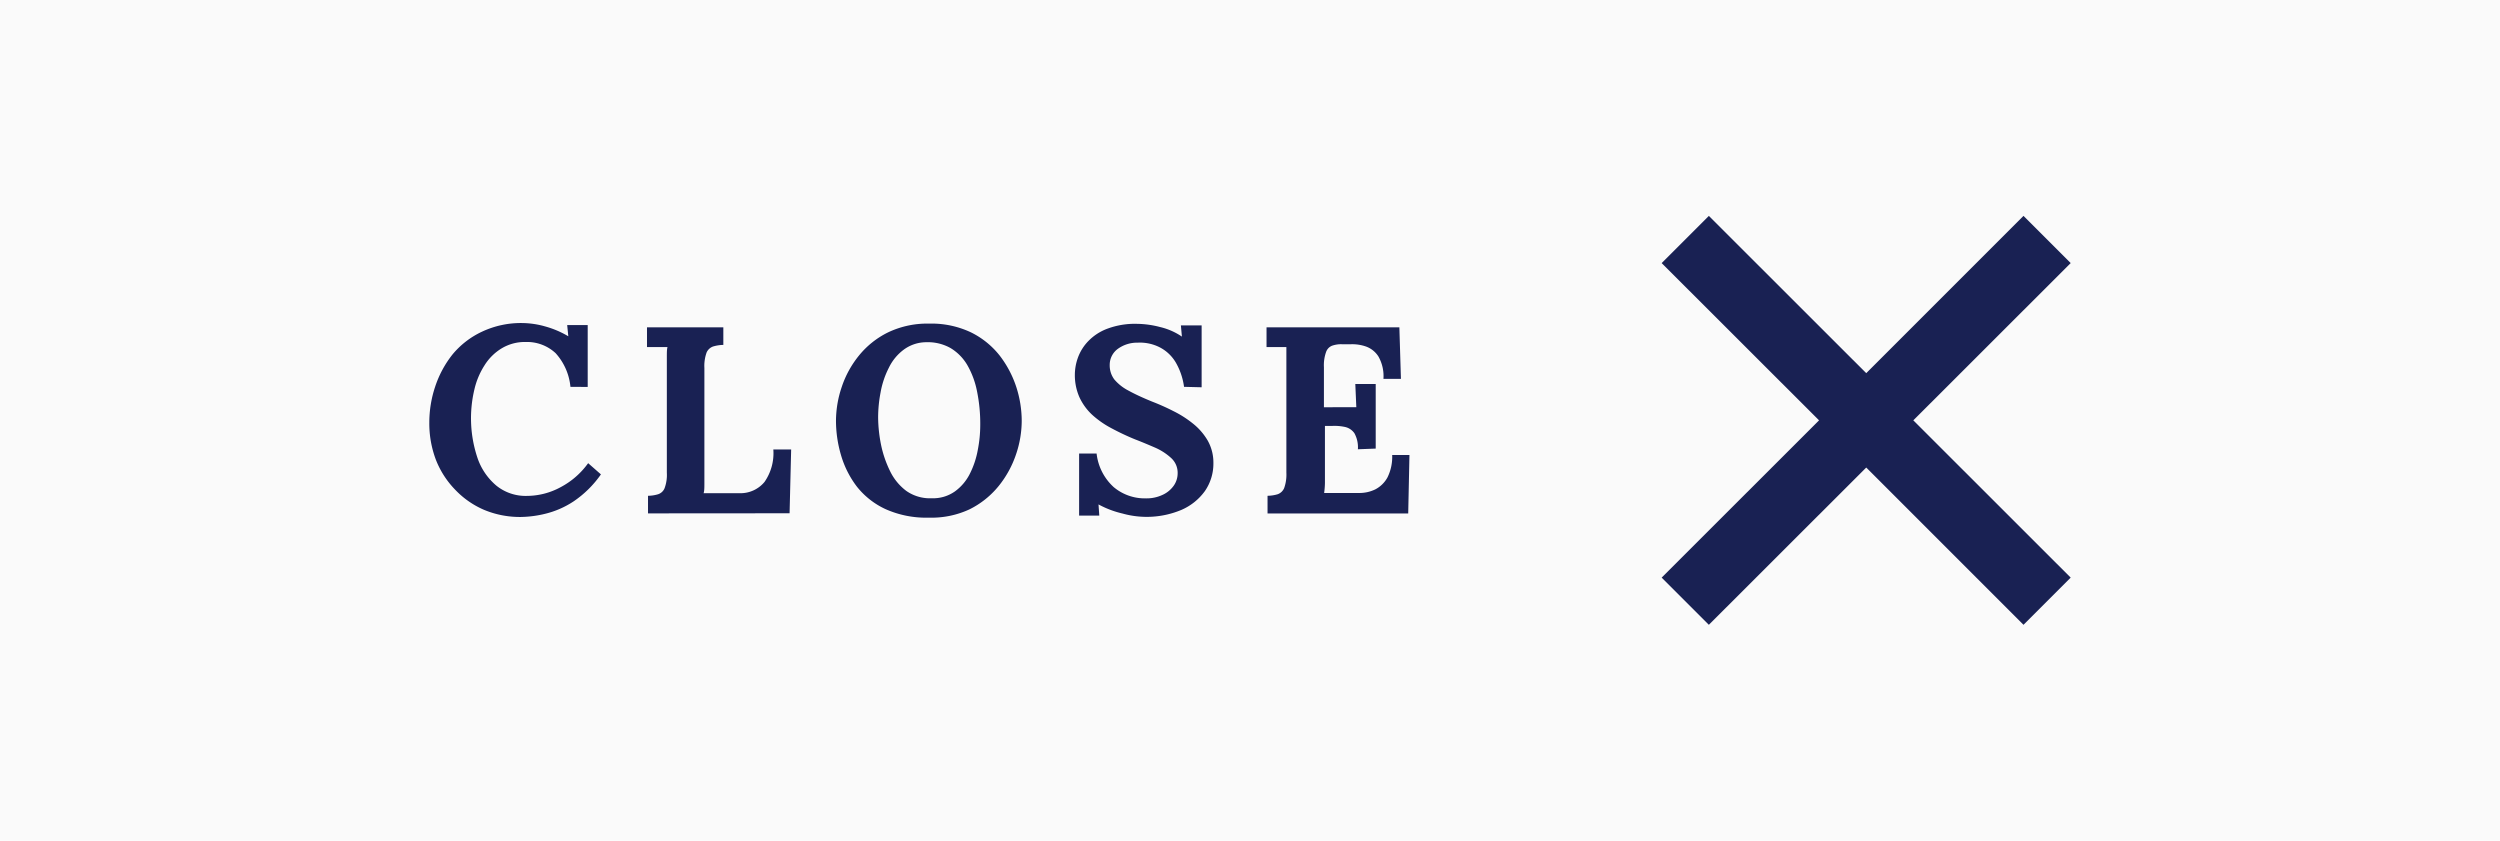 <svg xmlns="http://www.w3.org/2000/svg" viewBox="0 0 223.03 75"><defs><style>.cls-1{fill:#fafafa;}.cls-2{fill:#192153;}</style></defs><g id="レイヤー_2" data-name="レイヤー 2"><g id="レイヤー_1-2" data-name="レイヤー 1"><rect id="長方形_17" data-name="長方形 17" class="cls-1" width="223.03" height="75"/><path class="cls-2" d="M50.89,34.51a5.2,5.2,0,0,0-1.32-3,3.74,3.74,0,0,0-2.67-1,4,4,0,0,0-2.15.57,4.63,4.63,0,0,0-1.53,1.52,6.79,6.79,0,0,0-.9,2.15,11.11,11.11,0,0,0,.28,6.11,5.56,5.56,0,0,0,1.7,2.48,4.15,4.15,0,0,0,2.7.9,6.34,6.34,0,0,0,3-.77,7.08,7.08,0,0,0,2.47-2.15l1.14,1a9.39,9.39,0,0,1-2.44,2.41,8,8,0,0,1-2.51,1.1,9.71,9.71,0,0,1-2.19.29,8.3,8.3,0,0,1-3.32-.65,7.82,7.82,0,0,1-2.57-1.81A8,8,0,0,1,38.88,41a9.16,9.16,0,0,1-.58-3.3,10.11,10.11,0,0,1,.52-3.2,9.32,9.32,0,0,1,1.55-2.88A7.58,7.58,0,0,1,43,29.59a8.15,8.15,0,0,1,3.63-.77,7.73,7.73,0,0,1,2,.3A8.45,8.45,0,0,1,50.7,30l-.1-1h1.83v5.52Z"/><path class="cls-2" d="M57.81,45.8V44.23a3.22,3.22,0,0,0,.91-.14.94.94,0,0,0,.57-.54,3.4,3.4,0,0,0,.2-1.38V33.09c0-.43,0-.84,0-1.23s0-.7.06-.9l-1,0c-.38,0-.66,0-.83,0V29.2h6.81v1.57a3.41,3.41,0,0,0-.91.14,1,1,0,0,0-.58.53,3.54,3.54,0,0,0-.2,1.39v9.08c0,.43,0,.83,0,1.21s0,.67-.07.88H66a2.78,2.78,0,0,0,2.2-1,4.48,4.48,0,0,0,.79-2.9h1.59l-.14,5.69Z"/><path class="cls-2" d="M82.87,46.18A8.86,8.86,0,0,1,79,45.42a7,7,0,0,1-2.55-2,8.56,8.56,0,0,1-1.42-2.81,10.88,10.88,0,0,1-.45-3.08,9.48,9.48,0,0,1,.51-3,8.88,8.88,0,0,1,1.54-2.81,7.72,7.72,0,0,1,2.6-2.07,8.13,8.13,0,0,1,3.67-.78,8.23,8.23,0,0,1,3.72.78,7.44,7.44,0,0,1,2.57,2.08,9.36,9.36,0,0,1,1.48,2.81,9.91,9.91,0,0,1,.48,3,9.35,9.35,0,0,1-.51,3,9.1,9.1,0,0,1-1.54,2.81,7.81,7.81,0,0,1-2.59,2.08A8,8,0,0,1,82.87,46.18Zm.26-1.73a3.36,3.36,0,0,0,2.06-.61,4.33,4.33,0,0,0,1.33-1.57,7.74,7.74,0,0,0,.71-2.13,11.56,11.56,0,0,0,.22-2.24,14.41,14.41,0,0,0-.29-3,7.6,7.6,0,0,0-.87-2.34,4.31,4.31,0,0,0-1.51-1.52,4.13,4.13,0,0,0-2.15-.51,3.4,3.4,0,0,0-2,.66,4.38,4.38,0,0,0-1.33,1.61A7.81,7.81,0,0,0,78.56,35a11.92,11.92,0,0,0-.22,2.26,12.75,12.75,0,0,0,.25,2.37,9.74,9.74,0,0,0,.8,2.37,4.83,4.83,0,0,0,1.47,1.8A3.67,3.67,0,0,0,83.13,44.45Z"/><path class="cls-2" d="M105.63,34.51a5.87,5.87,0,0,0-.76-2.21A3.54,3.54,0,0,0,103.49,31a3.88,3.88,0,0,0-2-.43,2.92,2.92,0,0,0-1.79.57A1.76,1.76,0,0,0,99,32.57a2.08,2.08,0,0,0,.41,1.28,4.16,4.16,0,0,0,1.27,1q.85.47,2.16,1a19.63,19.63,0,0,1,1.85.83,9.31,9.31,0,0,1,1.75,1.12,5.4,5.4,0,0,1,1.31,1.52,4,4,0,0,1,.5,2,4.31,4.31,0,0,1-.76,2.49,5.06,5.06,0,0,1-2.12,1.69,8,8,0,0,1-5.24.31A8.45,8.45,0,0,1,98,45l.07,1H96.27V40.46h1.56a4.76,4.76,0,0,0,1.53,3,4.31,4.31,0,0,0,2.86,1,3.33,3.33,0,0,0,1.49-.31,2.48,2.48,0,0,0,1-.82,1.92,1.92,0,0,0,.35-1.1,1.78,1.78,0,0,0-.58-1.37,5.18,5.18,0,0,0-1.44-.93c-.58-.25-1.17-.5-1.77-.73a22,22,0,0,1-2.12-1A8.27,8.27,0,0,1,97.43,37a5,5,0,0,1-1.14-1.58,4.87,4.87,0,0,1-.4-2,4.52,4.52,0,0,1,.28-1.53,4.15,4.15,0,0,1,.93-1.47,4.59,4.59,0,0,1,1.7-1.1,7.05,7.05,0,0,1,2.64-.43,8.5,8.5,0,0,1,2.07.29,5.77,5.77,0,0,1,1.93.85l-.09-1h1.85v5.52Z"/><path class="cls-2" d="M121.14,40.08a2.59,2.59,0,0,0-.31-1.43,1.39,1.39,0,0,0-.84-.56,4.46,4.46,0,0,0-1.18-.09l-.61,0v3.89c0,.43,0,.83,0,1.21a7.62,7.62,0,0,1-.07.88h3.18a3.24,3.24,0,0,0,1.38-.32,2.6,2.6,0,0,0,1.09-1.07,4.15,4.15,0,0,0,.42-2h1.54l-.11,5.22H113.08V44.23a3.28,3.28,0,0,0,.91-.14,1,1,0,0,0,.57-.54,3.58,3.58,0,0,0,.2-1.38V33.09c0-.43,0-.84,0-1.23s0-.7,0-.9l-.94,0c-.38,0-.66,0-.83,0V29.2h11.85l.14,4.6h-1.56a3.54,3.54,0,0,0-.45-2,2.19,2.19,0,0,0-1.12-.89,3.71,3.71,0,0,0-1.3-.2l-.85,0a2.43,2.43,0,0,0-.86.13.93.93,0,0,0-.54.57,3.54,3.54,0,0,0-.19,1.36v3.56H121l-.09-2.07h1.82v5.76Z"/><polygon class="cls-2" points="184.73 23.47 180.52 19.26 166.49 33.29 152.45 19.26 148.24 23.47 162.28 37.5 148.24 51.53 152.45 55.74 166.49 41.71 180.52 55.74 184.73 51.53 170.69 37.5 184.73 23.47"/></g></g></svg>